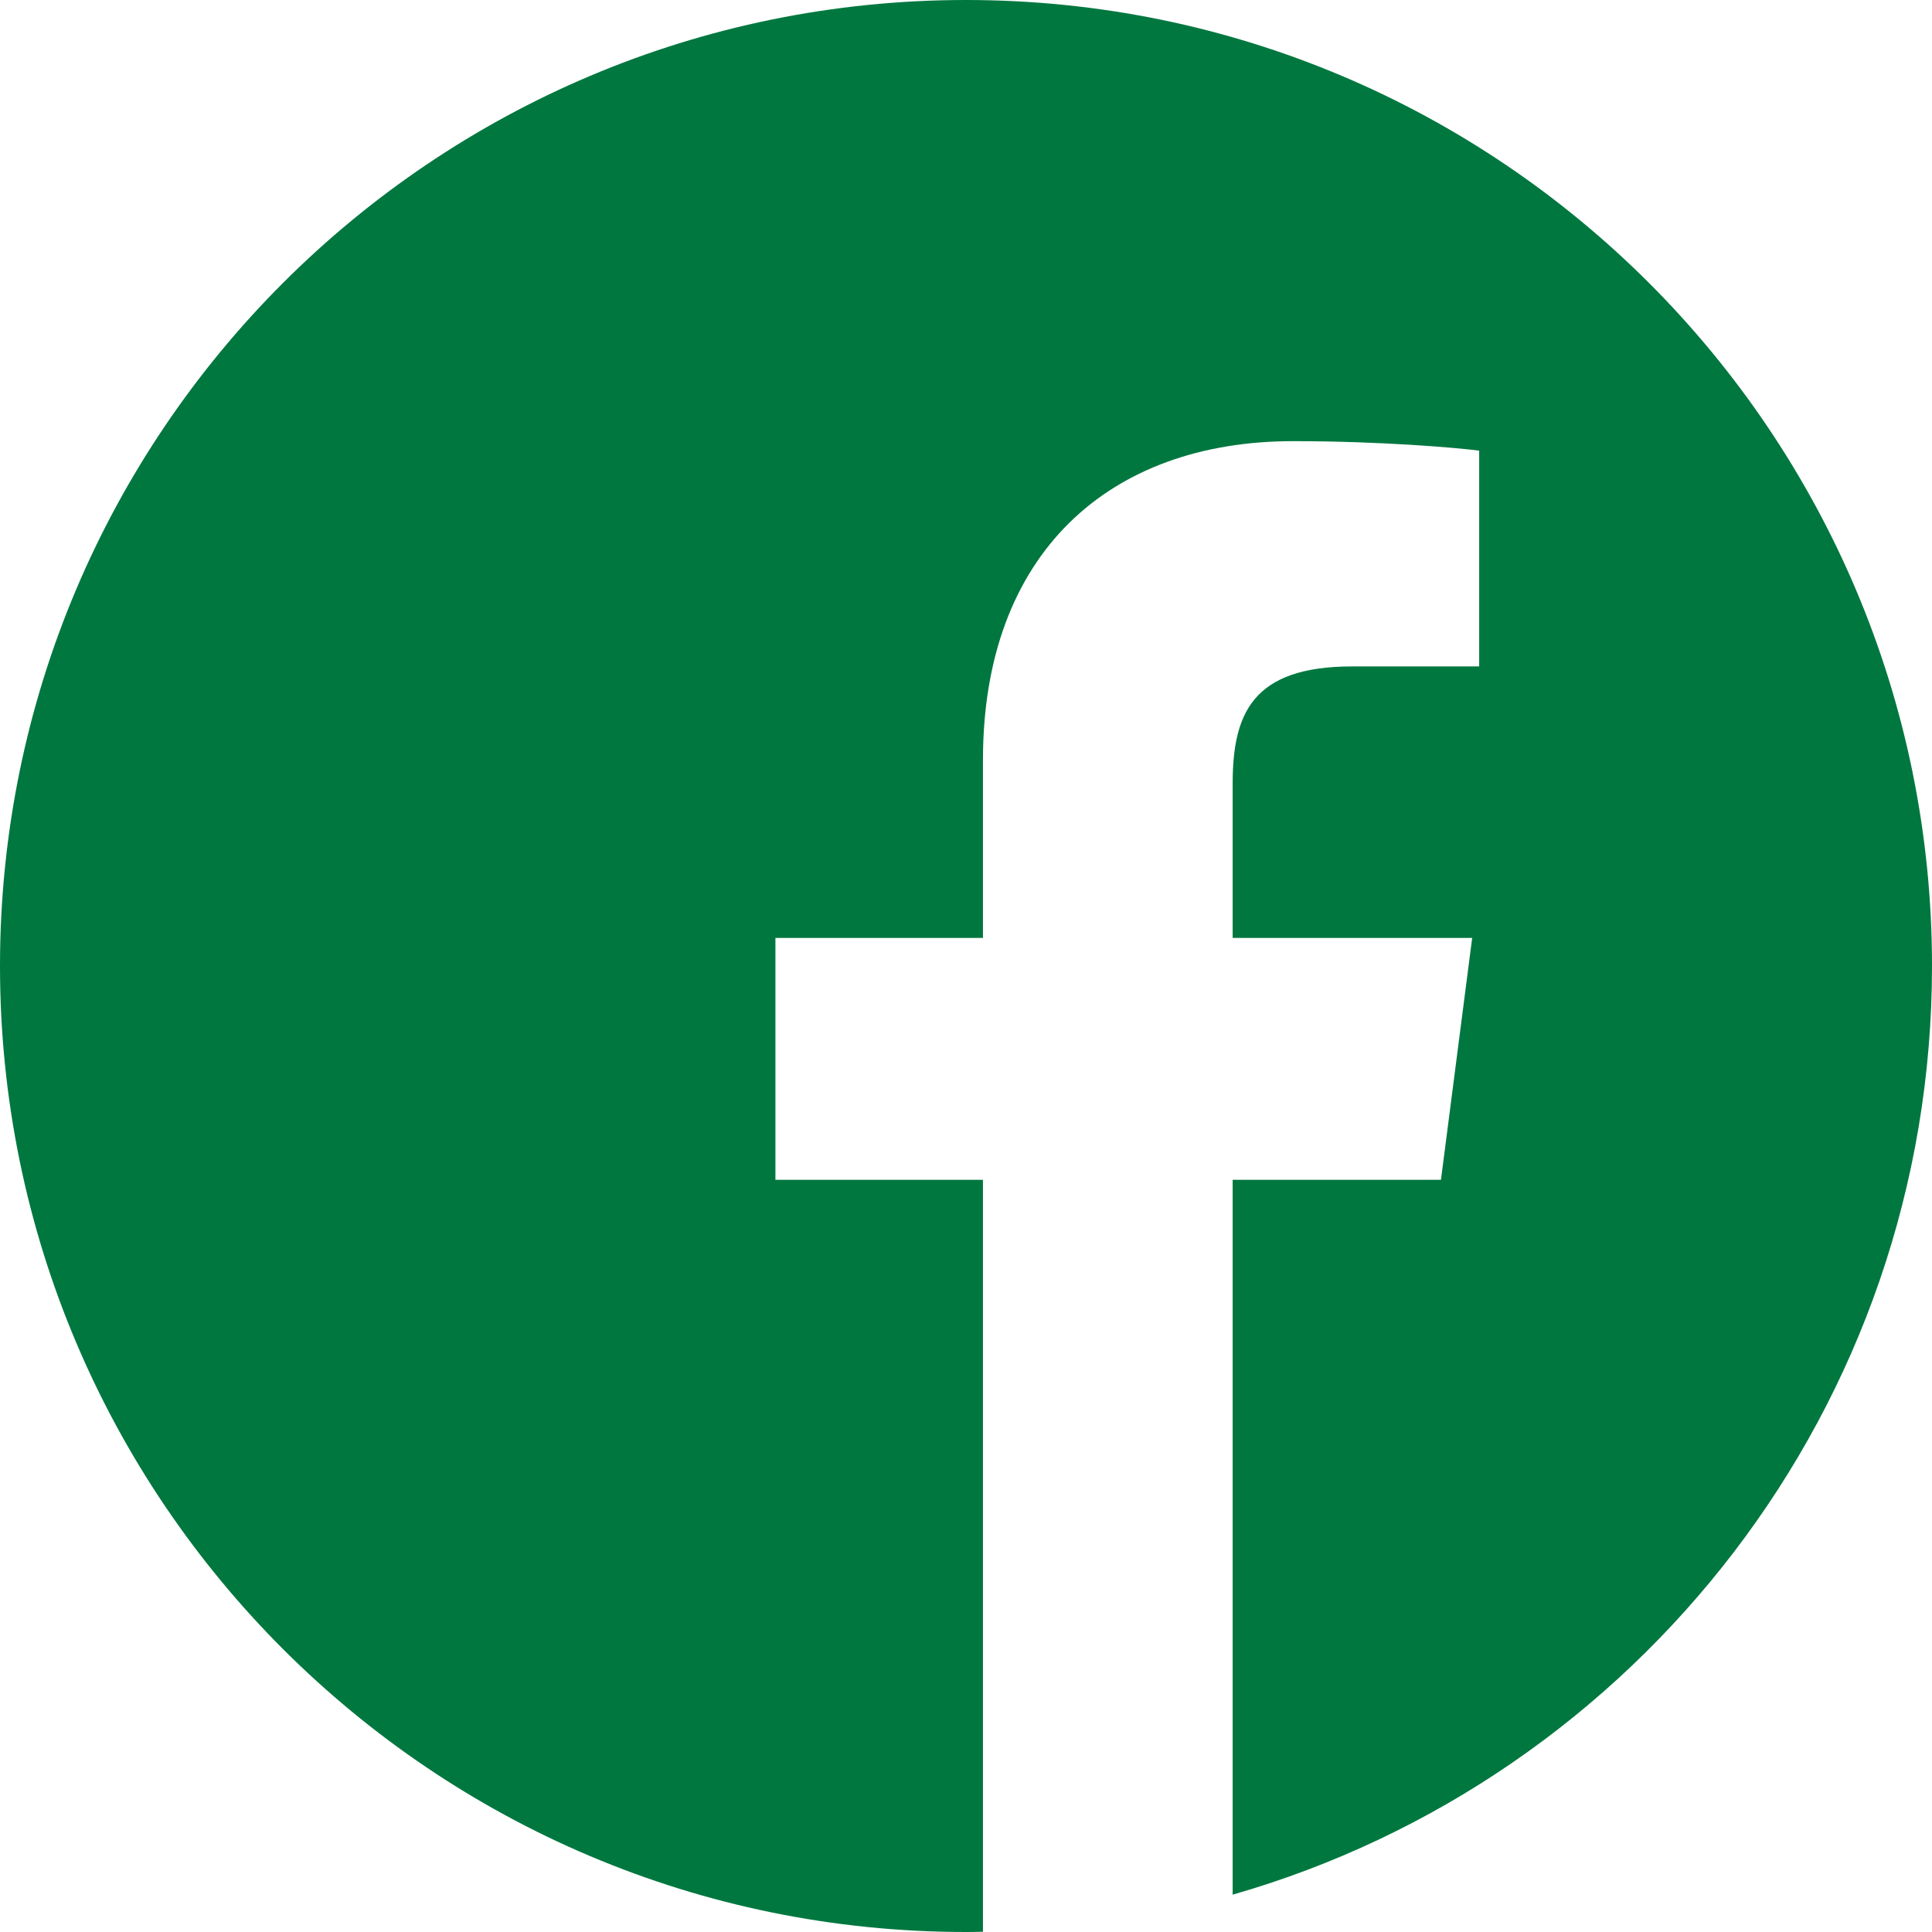 <?xml version="1.0" encoding="UTF-8"?> <svg xmlns="http://www.w3.org/2000/svg" width="50" height="50" viewBox="0 0 50 50" fill="none"> <path d="M29.031 49.675C28.823 49.709 28.614 49.74 28.404 49.769C28.614 49.74 28.823 49.709 29.031 49.675Z" fill="#00773F"></path> <path d="M29.531 49.589C29.431 49.607 29.332 49.624 29.232 49.641C29.332 49.624 29.431 49.607 29.531 49.589Z" fill="#00773F"></path> <path d="M27.845 49.838C27.602 49.865 27.356 49.89 27.11 49.91C27.356 49.89 27.602 49.865 27.845 49.838Z" fill="#00773F"></path> <path d="M28.326 49.779C28.209 49.795 28.091 49.809 27.973 49.823C28.091 49.809 28.209 49.795 28.326 49.779Z" fill="#00773F"></path> <path d="M30.212 49.454C30.124 49.473 30.036 49.492 29.948 49.509C30.036 49.492 30.124 49.473 30.212 49.454Z" fill="#00773F"></path> <path d="M31.901 49.034C31.83 49.054 31.759 49.074 31.688 49.093C31.759 49.074 31.83 49.054 31.901 49.034Z" fill="#00773F"></path> <path d="M31.39 49.174C31.313 49.194 31.236 49.215 31.158 49.234C31.236 49.215 31.313 49.194 31.39 49.174Z" fill="#00773F"></path> <path d="M30.721 49.341C30.64 49.36 30.558 49.378 30.475 49.396C30.558 49.378 30.64 49.36 30.721 49.341Z" fill="#00773F"></path> <path d="M27.102 49.911C26.971 49.922 26.839 49.932 26.707 49.941C26.839 49.932 26.971 49.922 27.102 49.911Z" fill="#00773F"></path> <path d="M50 25C50 11.195 38.805 0 25 0C11.195 0 0 11.195 0 25C0 38.805 11.195 50 25 50C25.147 50 25.293 49.997 25.439 49.994V30.533H20.068V24.273H25.439V19.667C25.439 14.325 28.701 11.417 33.466 11.417C35.748 11.417 37.709 11.588 38.281 11.663V17.247H34.995C32.403 17.247 31.901 18.479 31.901 20.287V24.273H38.1L37.292 30.533H31.901V49.034C42.35 46.038 50 36.411 50 25Z" fill="#00773F"></path> <path d="M26.652 49.944C26.392 49.961 26.13 49.974 25.868 49.983C26.13 49.974 26.392 49.961 26.652 49.944Z" fill="#00773F"></path> <path d="M25.855 49.984C25.717 49.989 25.578 49.992 25.44 49.995C25.578 49.992 25.717 49.989 25.855 49.984Z" fill="#00773F"></path> </svg> 